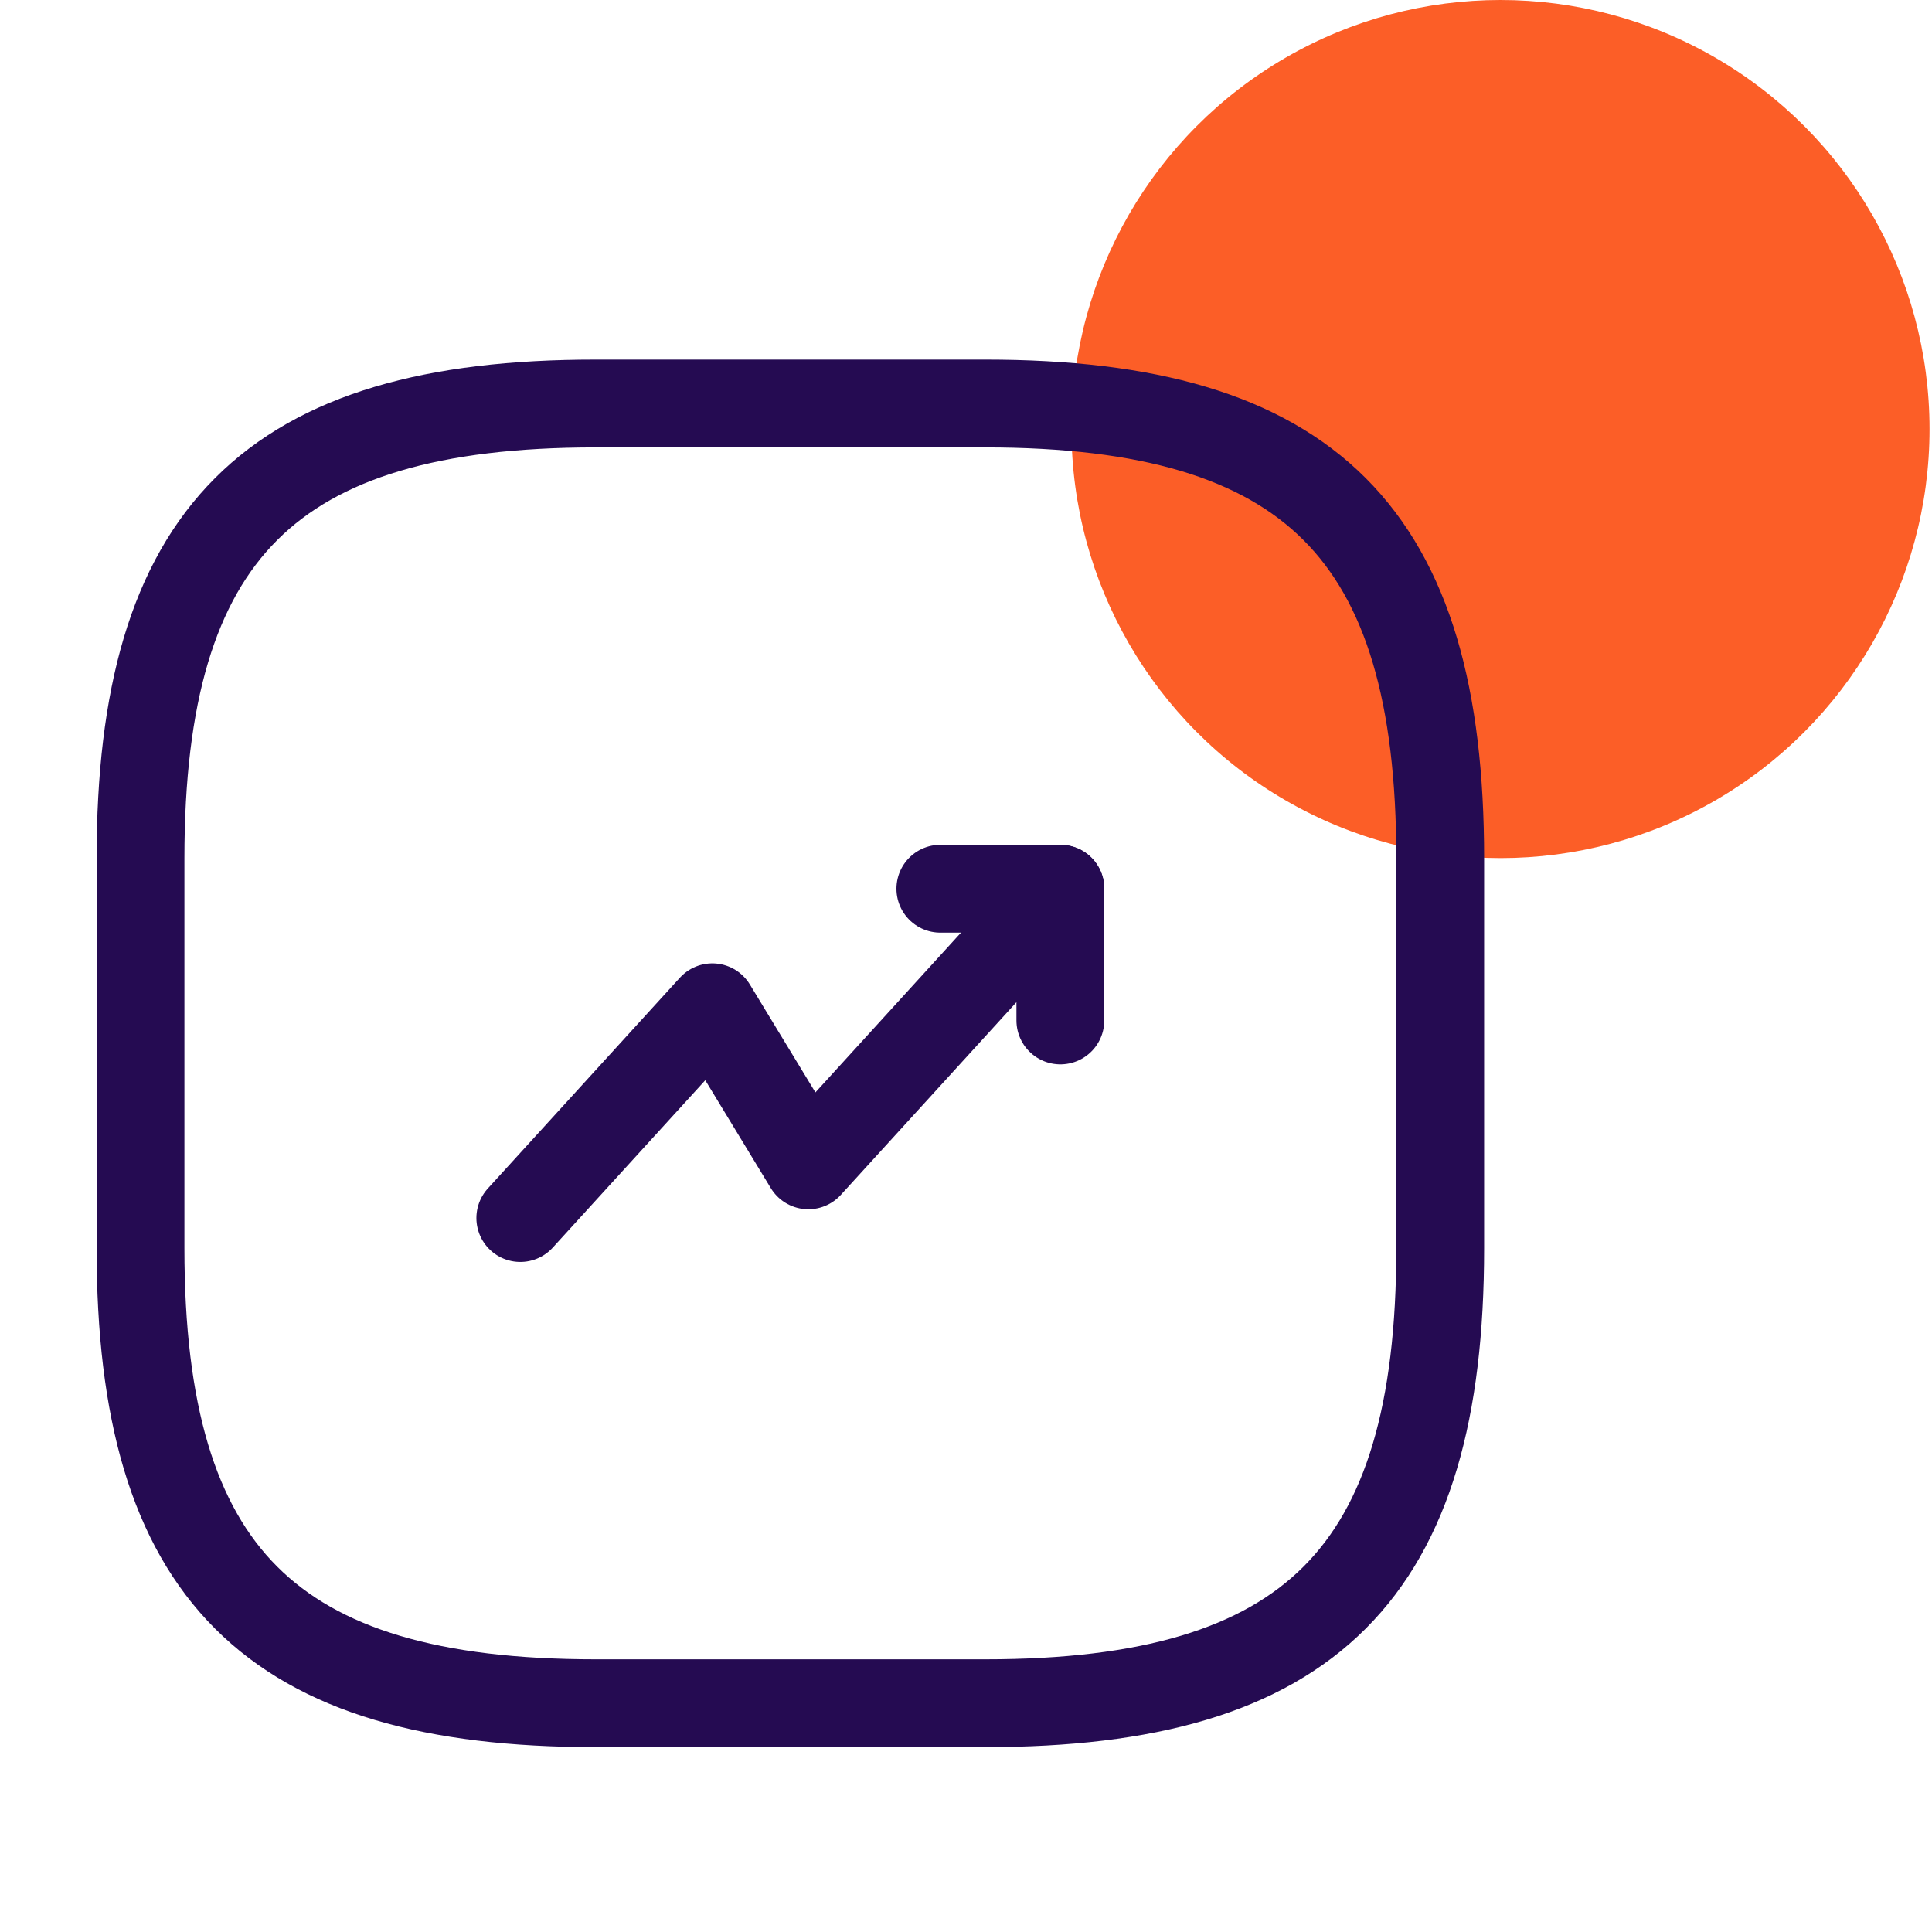<svg width="55" height="55" viewBox="0 0 55 55" fill="none" xmlns="http://www.w3.org/2000/svg">
<circle cx="12.214" cy="12.214" r="12.214" transform="matrix(-1 0 0 1 54.93 0)" fill="#FC5E27"/>
<path d="M30.188 25.3L23.012 33.175L20.279 28.675L14.812 34.675" stroke="#250B52" stroke-width="2.5" stroke-linecap="round" stroke-linejoin="round"/>
<path d="M26.77 25.3H30.186V29.05" stroke="#250B52" stroke-width="2.5" stroke-linecap="round" stroke-linejoin="round"/>
<path d="M16.95 48.487H28.05C37.3 48.487 41 44.787 41 35.537V24.437C41 15.187 37.3 11.487 28.05 11.487H16.95C7.7 11.487 4 15.187 4 24.437V35.537C4 44.787 7.7 48.487 16.95 48.487Z" stroke="#250B52" stroke-width="2.5" stroke-linecap="round" stroke-linejoin="round"/>
</svg>
